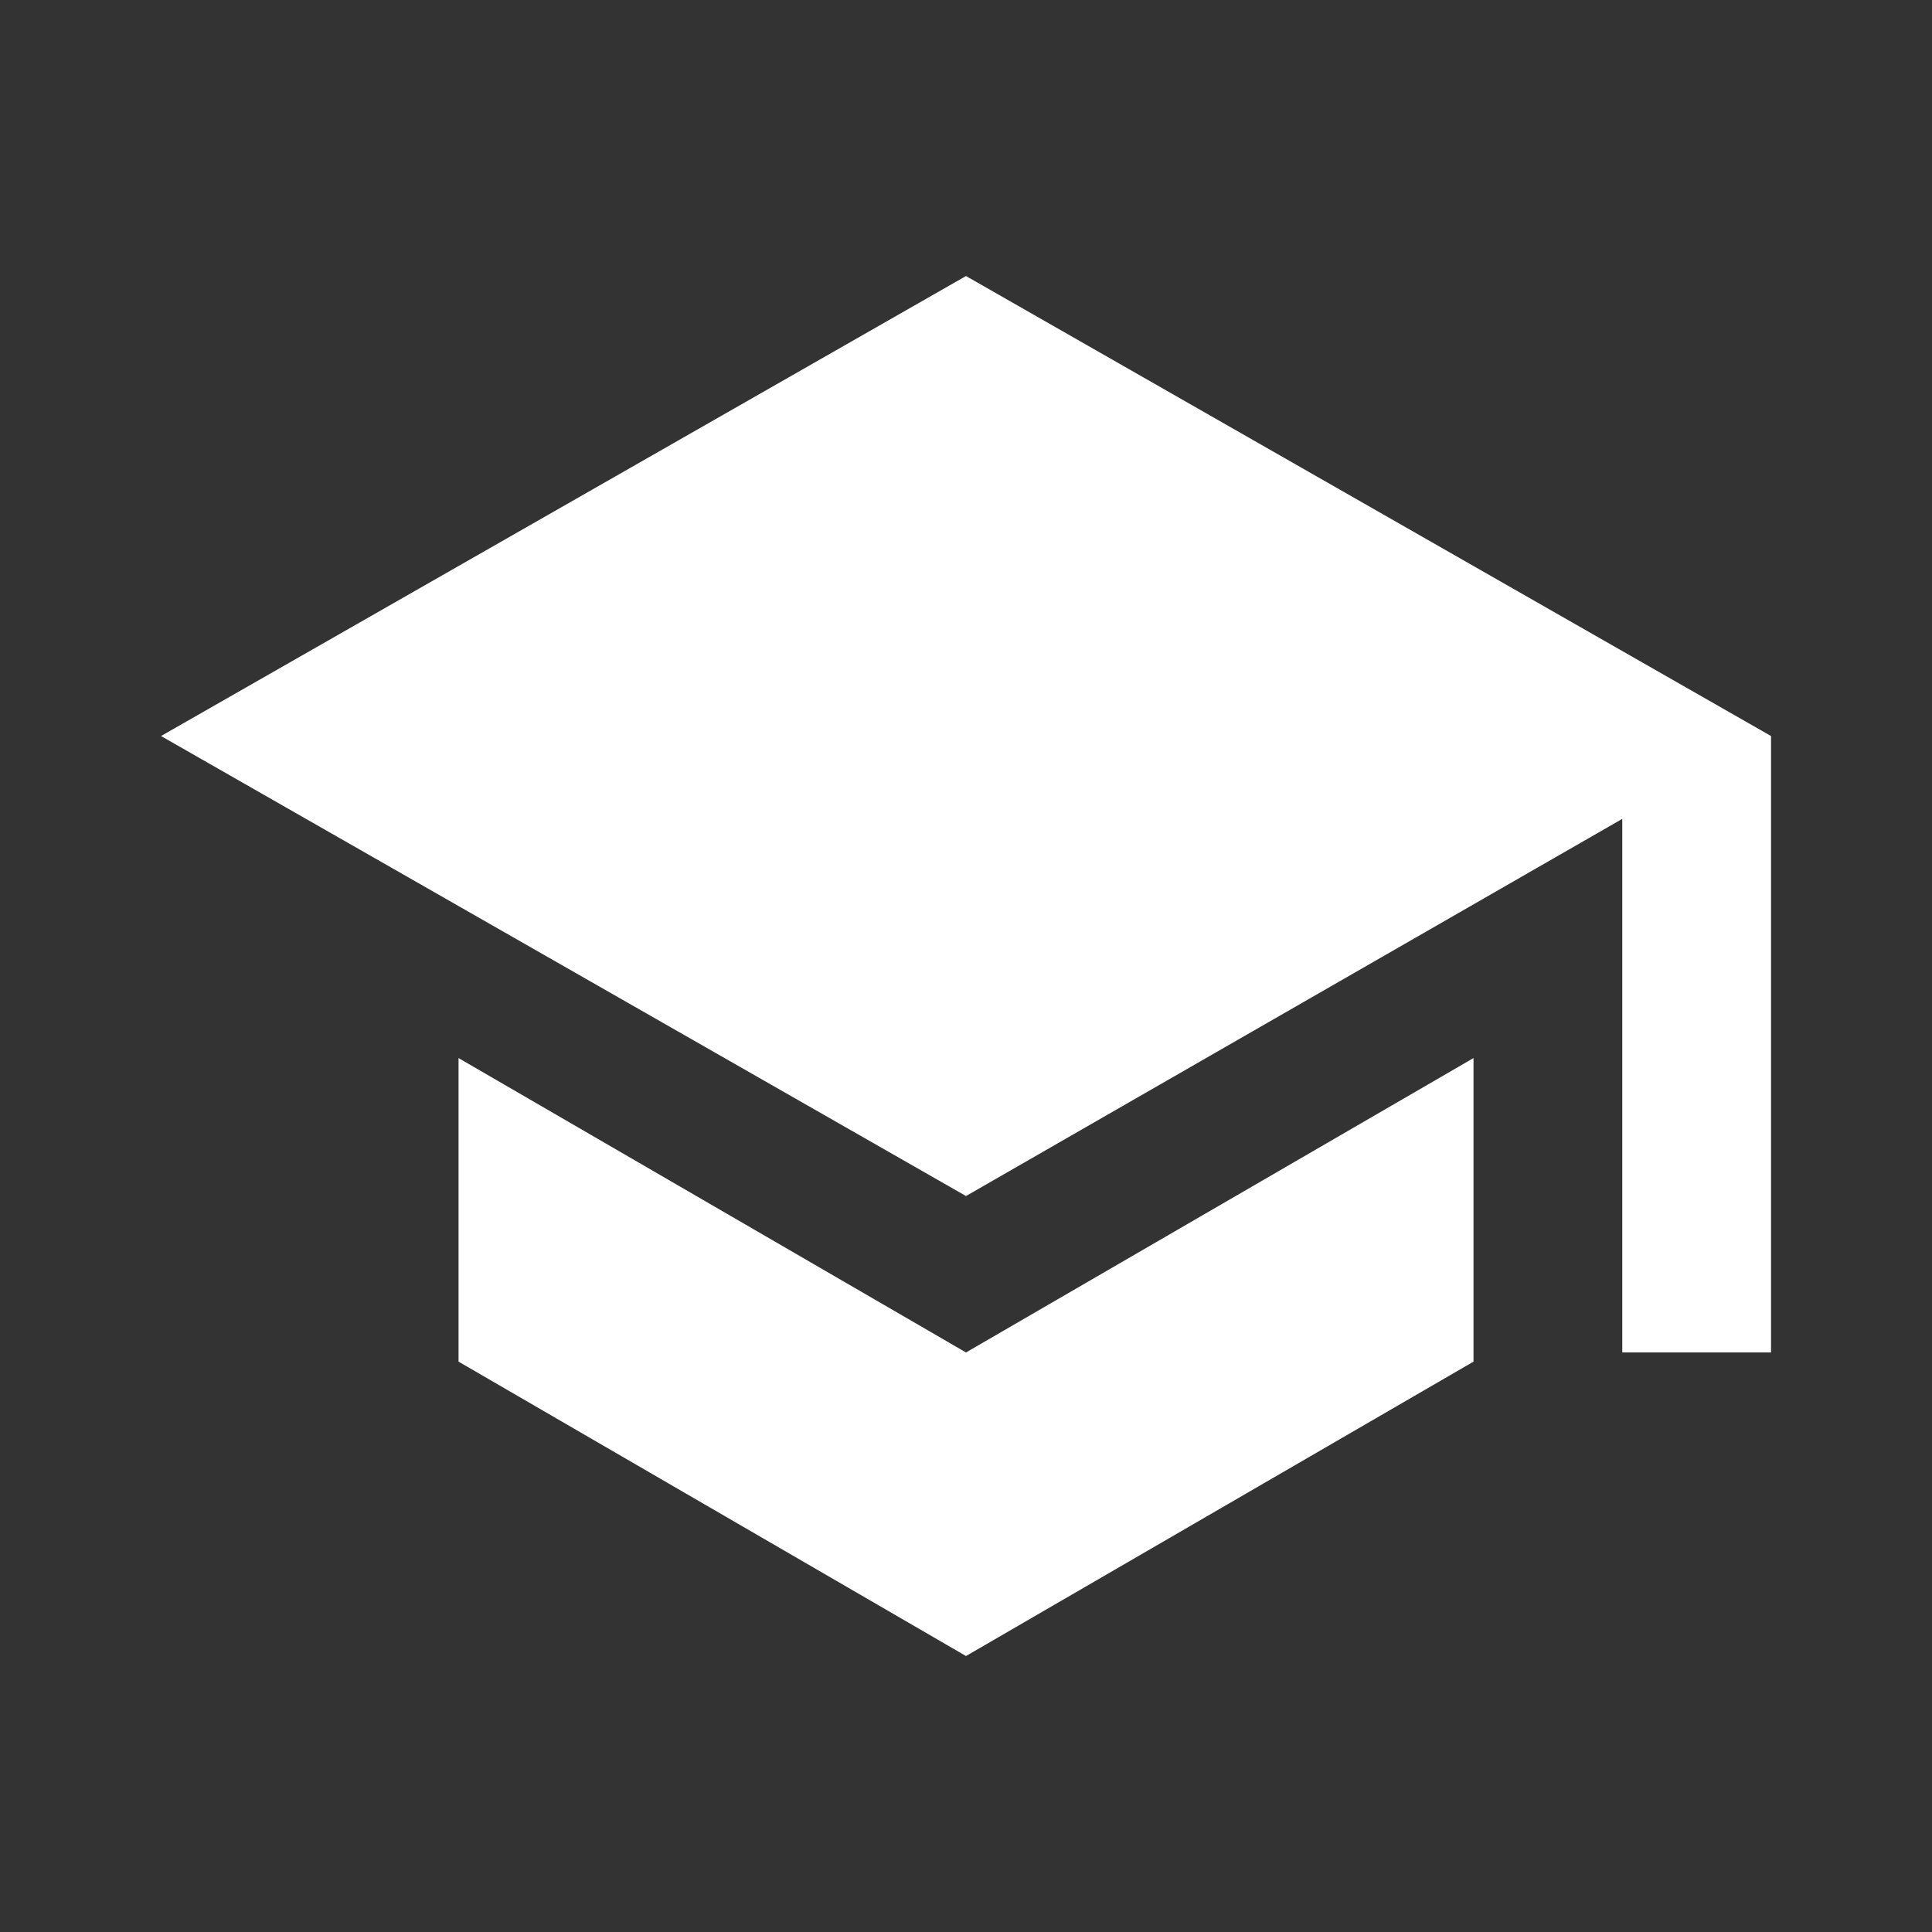 <svg width="32" height="32" viewBox="0 0 32 32" fill="none" xmlns="http://www.w3.org/2000/svg">
<rect x="0" y="0" width="32" height="32" fill="#333333" stroke="none"/>
<g id="training-icon" clip-path="url(#clip0_1000_86523)">
<path id="training-icon_2" d="M16 4.572L2.667 12.191L16 19.81L26.87 13.563V22.401H29.334V12.191L16 4.572ZM7.595 17.525V22.553L16 27.429L24.406 22.553V17.525L16 22.401L7.595 17.525Z" fill="white"/>
</g>
<defs>
<clipPath id="clip0_1000_86523">
<rect width="32" height="32" fill="white"/>
</clipPath>
</defs>
</svg>
